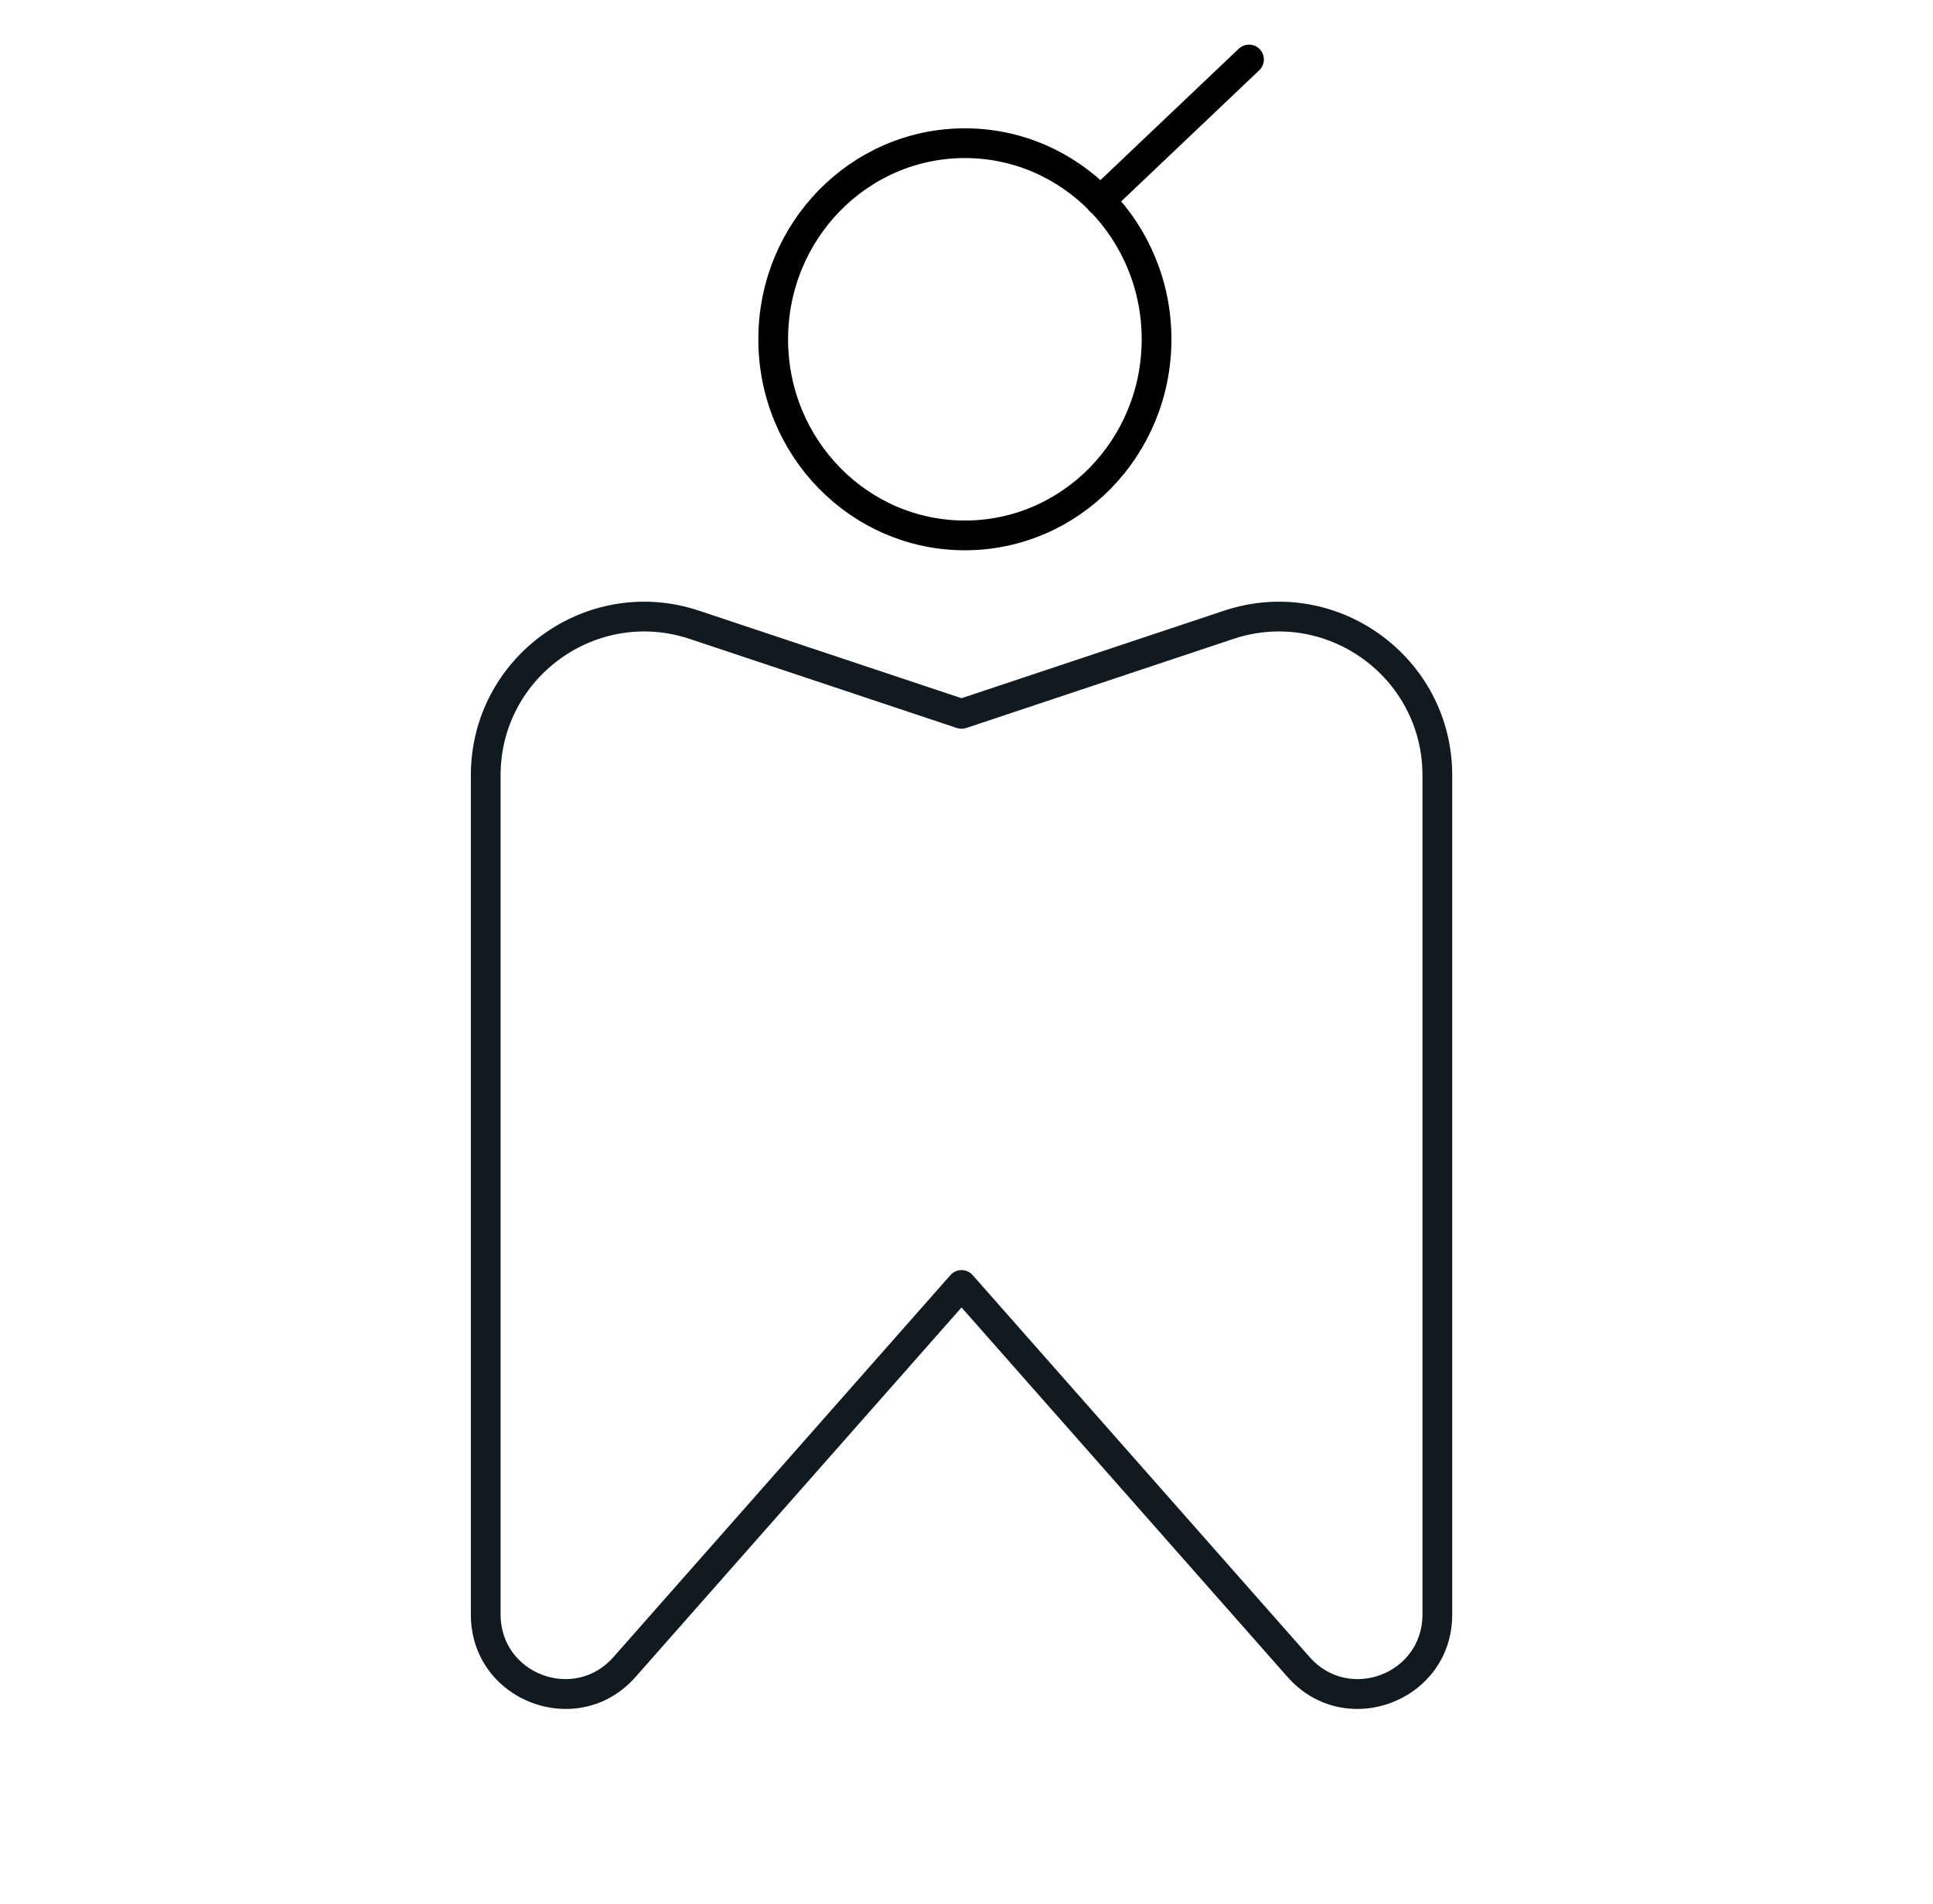 <svg xmlns="http://www.w3.org/2000/svg" width="65" height="64" viewBox="0 0 65 64" fill="none"><path d="M42 2L36.995 6.753M32.446 4.814C36.005 4.814 38.891 7.766 38.891 11.407C38.891 15.048 36.005 18 32.446 18C28.886 18 26 15.048 26 11.407C26 7.766 28.886 4.814 32.446 4.814Z" stroke="black" stroke-linecap="round" stroke-linejoin="round"></path><path d="M32.333 24L32.175 24.475C32.278 24.509 32.389 24.509 32.491 24.475L32.333 24ZM32.333 43.2L32.708 42.87C32.613 42.762 32.477 42.7 32.333 42.7C32.19 42.7 32.053 42.762 31.958 42.87L32.333 43.2ZM41.313 21.007L41.155 20.533L41.313 21.007ZM23.353 21.007L23.511 20.533L23.353 21.007ZM21 56.045L20.625 55.714L21 56.045ZM16.833 54.281V26.067H15.833V54.281H16.833ZM23.195 21.481L32.175 24.475L32.491 23.526L23.511 20.533L23.195 21.481ZM32.491 24.475L41.471 21.481L41.155 20.533L32.175 23.526L32.491 24.475ZM31.958 42.87L20.625 55.714L21.374 56.376L32.708 43.531L31.958 42.87ZM44.042 55.715L32.708 42.87L31.958 43.531L43.292 56.376L44.042 55.715ZM48.833 54.281V36.8H47.833V54.281H48.833ZM47.833 26.067V36.8H48.833V26.067H47.833ZM41.471 21.481C44.601 20.438 47.833 22.768 47.833 26.067H48.833C48.833 22.085 44.932 19.273 41.155 20.533L41.471 21.481ZM16.833 26.067C16.833 22.768 20.065 20.438 23.195 21.481L23.511 20.533C19.734 19.273 15.833 22.085 15.833 26.067H16.833ZM43.292 56.376C45.222 58.564 48.833 57.199 48.833 54.281H47.833C47.833 56.277 45.363 57.211 44.042 55.715L43.292 56.376ZM15.833 54.281C15.833 57.199 19.444 58.564 21.374 56.376L20.625 55.714C19.304 57.211 16.833 56.277 16.833 54.281H15.833Z" fill="#111921"></path></svg>